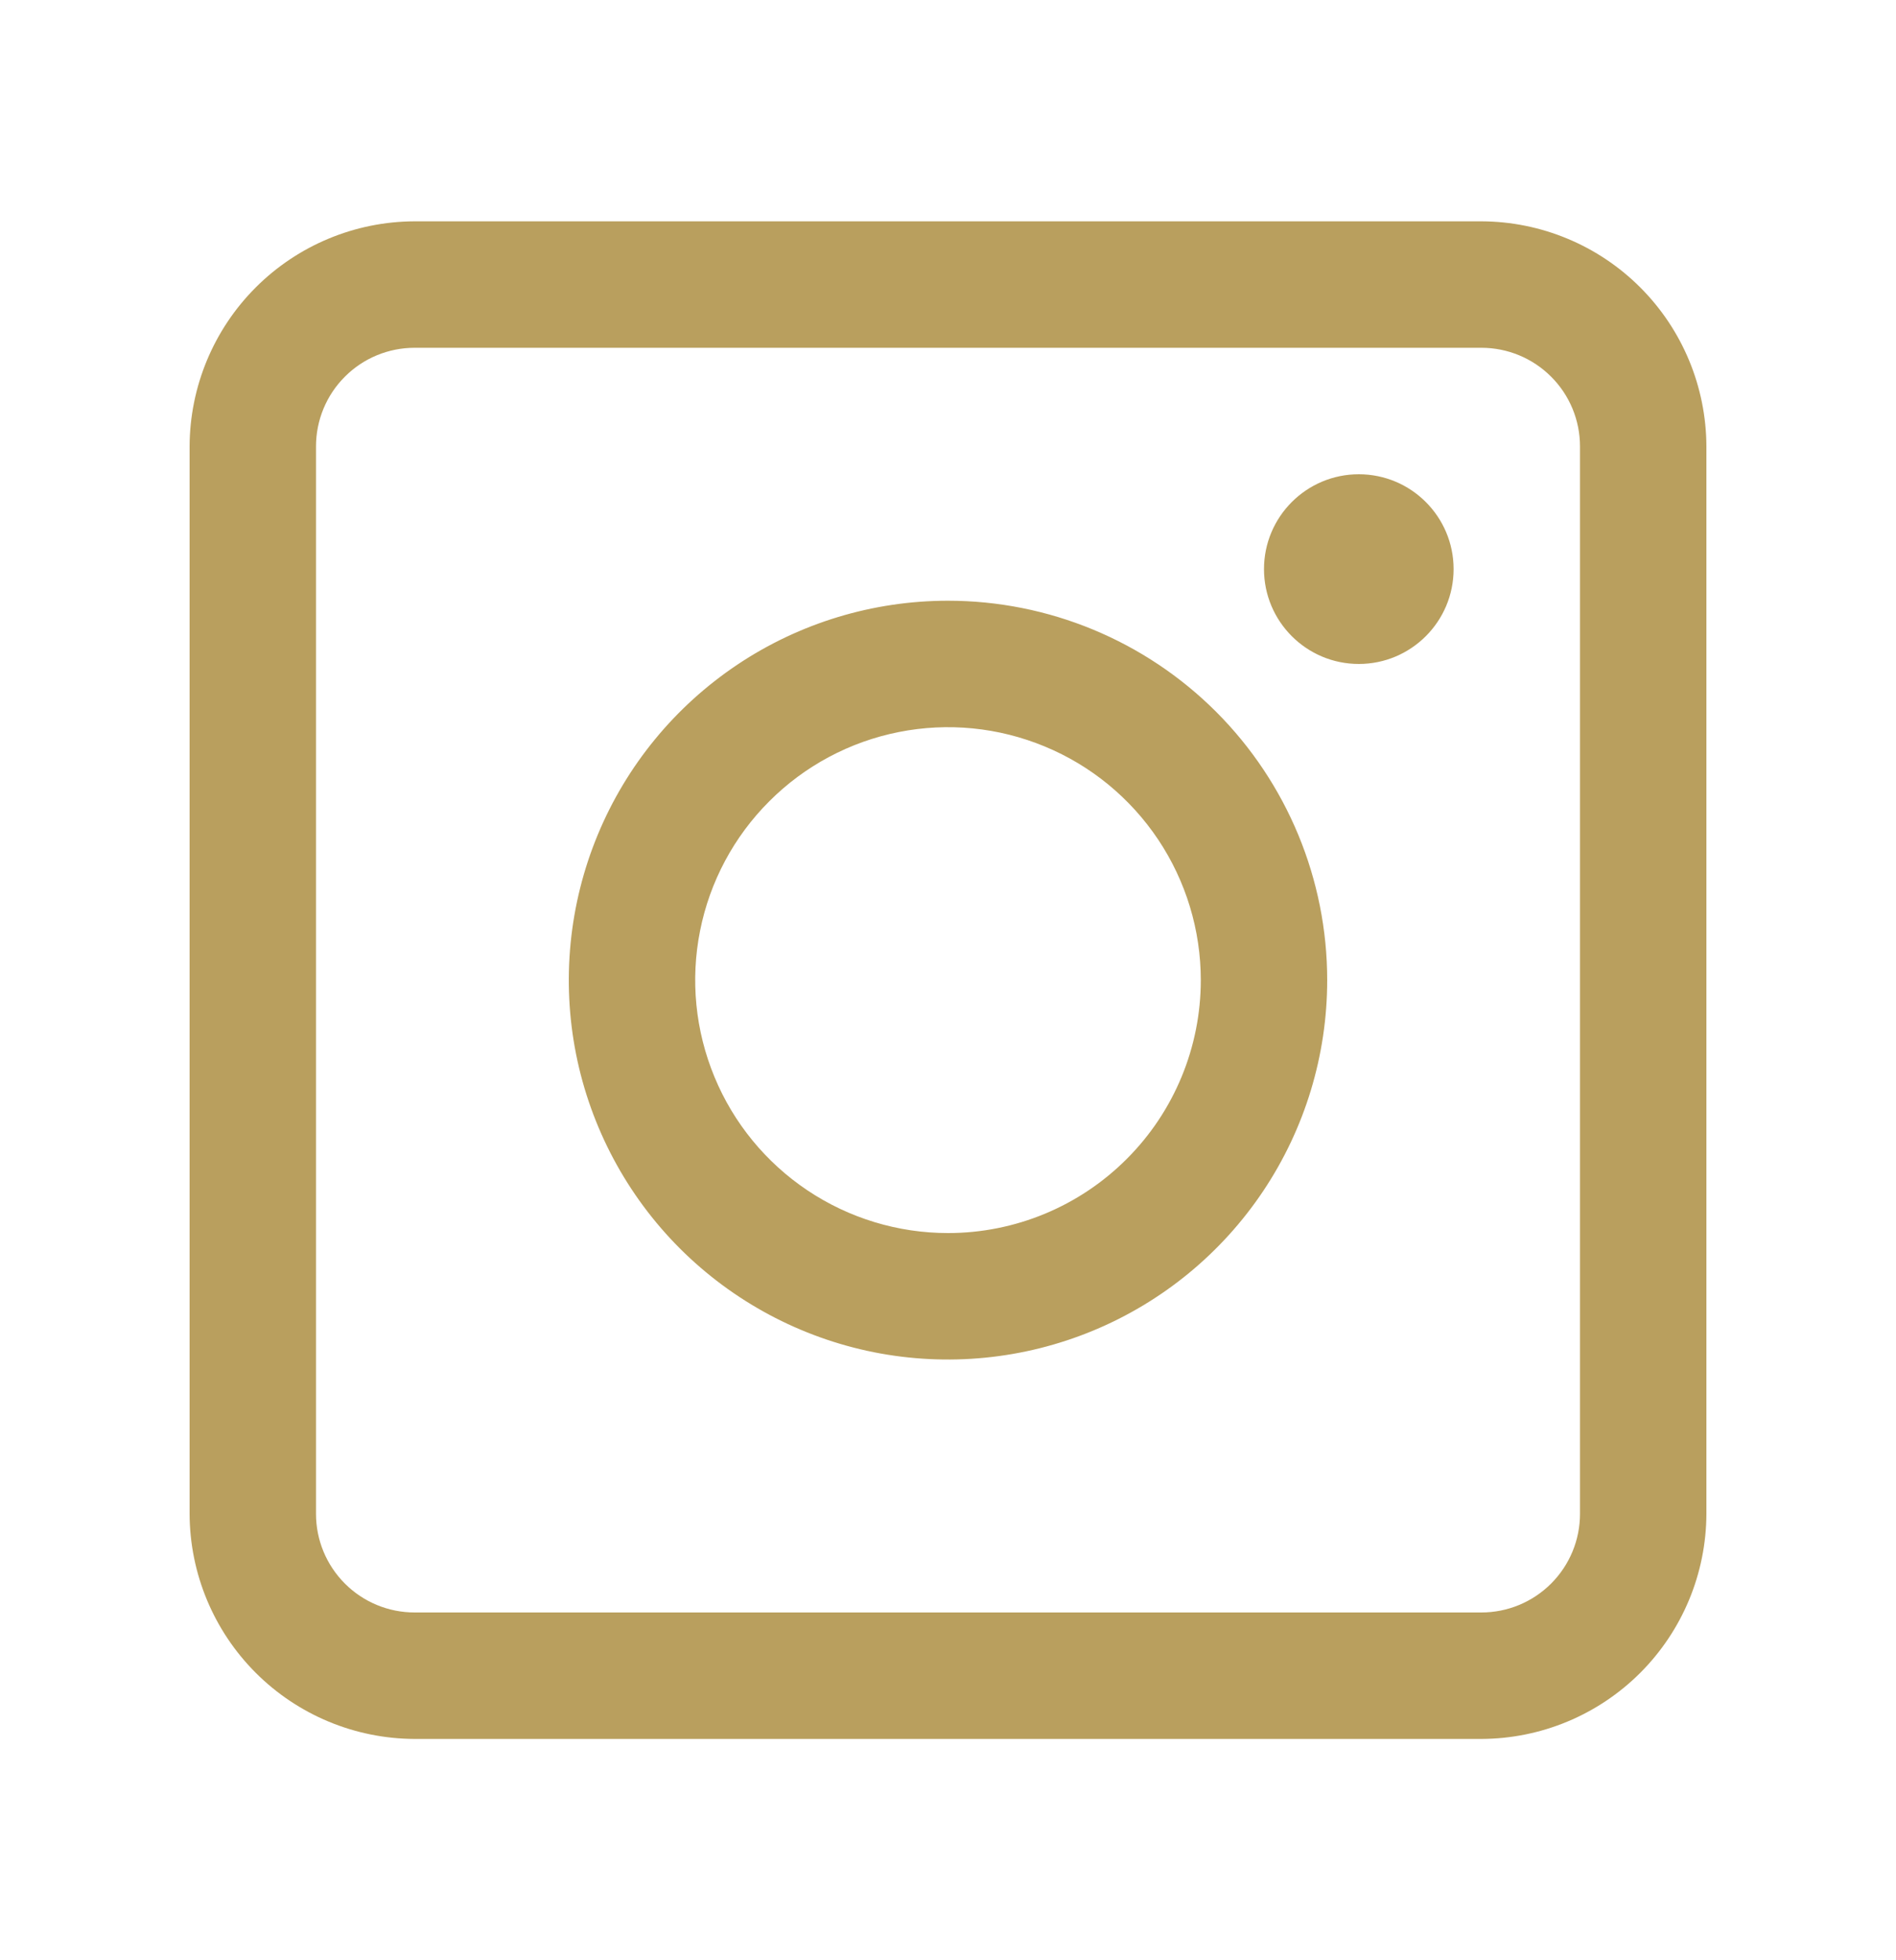 <svg width="30" height="31" viewBox="0 0 30 31" fill="none" xmlns="http://www.w3.org/2000/svg">
<path fill-rule="evenodd" clip-rule="evenodd" d="M23.44 3.5H6.56C5.617 3.503 4.713 3.879 4.046 4.546C3.379 5.213 3.003 6.117 3 7.06V23.94C3.003 24.883 3.379 25.787 4.046 26.454C4.713 27.121 5.617 27.497 6.56 27.5H23.44C24.383 27.497 25.287 27.121 25.954 26.454C26.621 25.787 26.997 24.883 27 23.94V7.06C26.997 6.117 26.621 5.213 25.954 4.546C25.287 3.879 24.383 3.503 23.44 3.5ZM25 23.94C25 24.354 24.836 24.75 24.543 25.043C24.25 25.336 23.854 25.5 23.44 25.5H6.56C6.146 25.5 5.749 25.336 5.457 25.043C5.164 24.75 5 24.354 5 23.94V7.06C5 6.646 5.164 6.249 5.457 5.957C5.749 5.664 6.146 5.5 6.56 5.5H23.44C23.854 5.5 24.25 5.664 24.543 5.957C24.836 6.249 25 6.646 25 7.06V23.94ZM15 9.5C13.813 9.5 12.653 9.852 11.667 10.511C10.68 11.171 9.911 12.107 9.457 13.204C9.003 14.3 8.884 15.507 9.115 16.671C9.347 17.834 9.918 18.904 10.757 19.743C11.597 20.582 12.666 21.153 13.829 21.385C14.993 21.616 16.2 21.497 17.296 21.043C18.392 20.589 19.329 19.82 19.989 18.833C20.648 17.847 21 16.687 21 15.5C21 13.909 20.368 12.383 19.243 11.257C18.117 10.132 16.591 9.5 15 9.5ZM15 19.5C14.209 19.5 13.435 19.265 12.778 18.826C12.12 18.386 11.607 17.762 11.305 17.031C11.002 16.3 10.922 15.496 11.077 14.72C11.231 13.944 11.612 13.231 12.172 12.672C12.731 12.112 13.444 11.731 14.22 11.577C14.996 11.422 15.8 11.502 16.531 11.805C17.262 12.107 17.886 12.62 18.326 13.278C18.765 13.935 19 14.709 19 15.5C19 16.561 18.579 17.578 17.828 18.328C17.078 19.079 16.061 19.5 15 19.5ZM23 9C23 9.828 22.328 10.5 21.5 10.5C20.672 10.5 20 9.828 20 9C20 8.172 20.672 7.5 21.5 7.5C22.328 7.5 23 8.172 23 9Z" fill="#B99F5E"/>
</svg>
